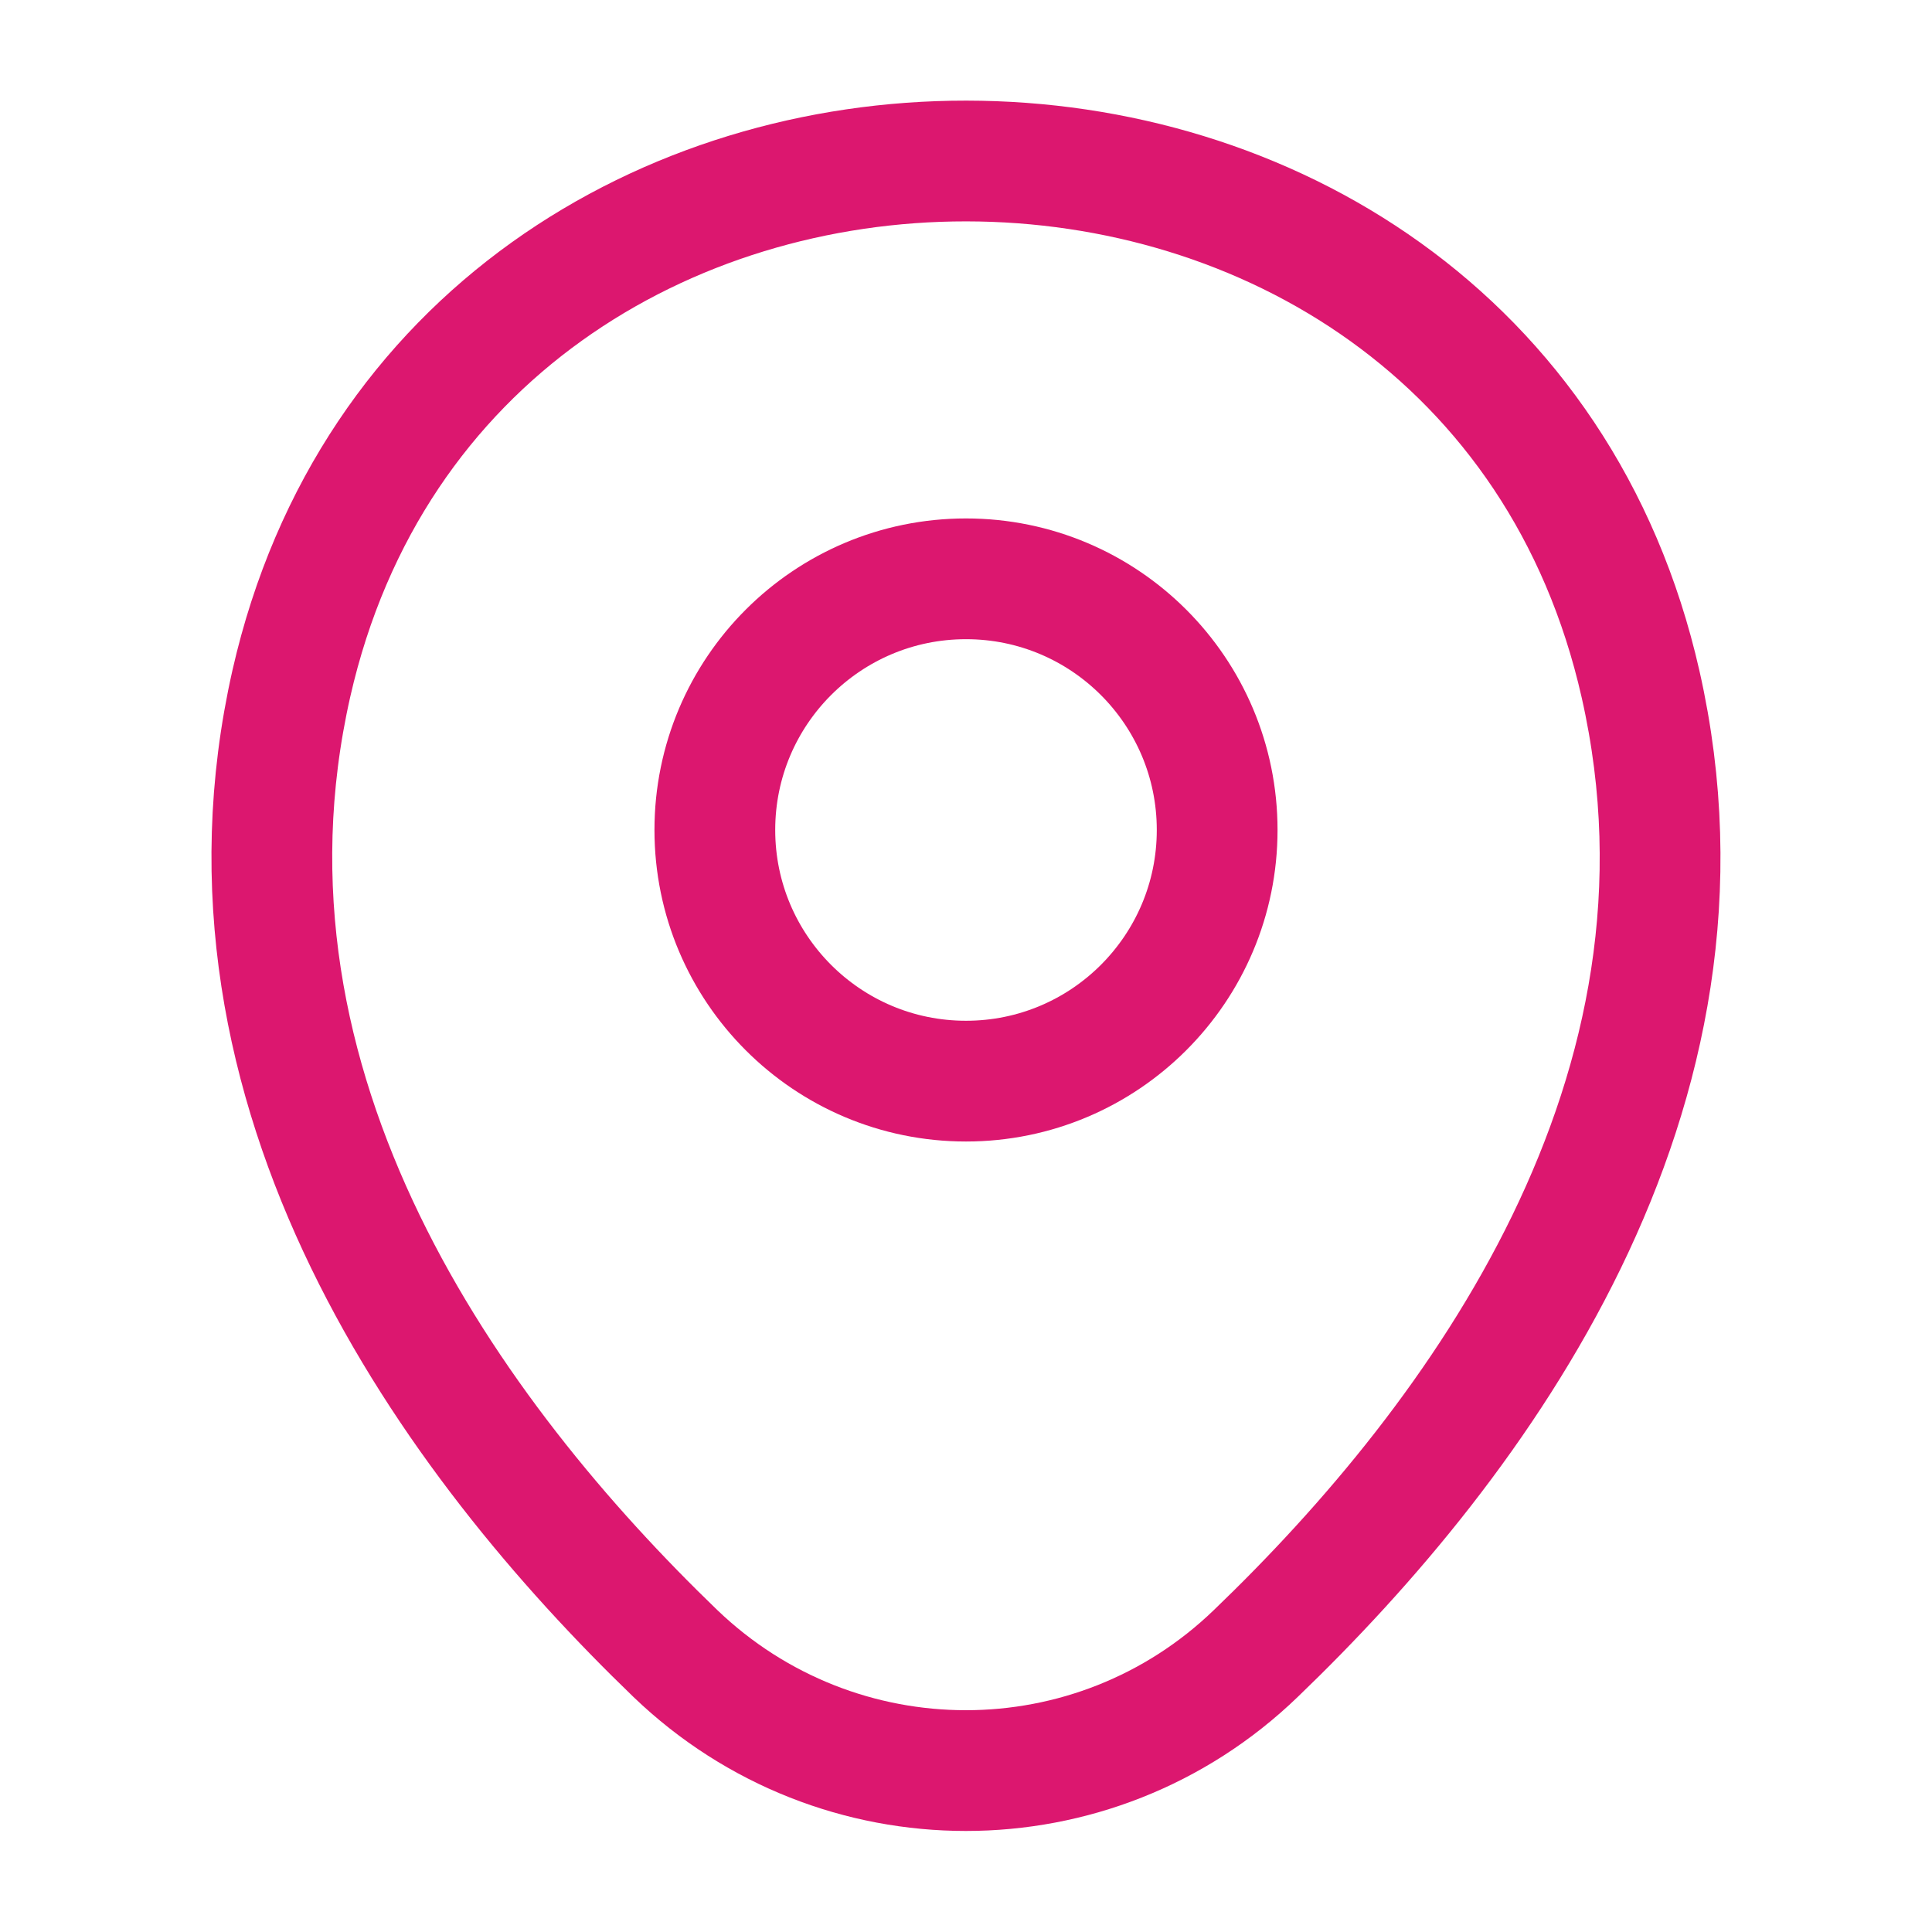 <svg width="32" height="32" viewBox="0 0 32 32" fill="none" xmlns="http://www.w3.org/2000/svg">
<path d="M16 17.907C18.297 17.907 20.16 16.044 20.16 13.747C20.16 11.449 18.297 9.587 16 9.587C13.702 9.587 11.84 11.449 11.84 13.747C11.84 16.044 13.702 17.907 16 17.907Z" stroke="#DC176F" stroke-width="2"/>
<path d="M4.826 11.32C7.453 -0.227 24.56 -0.213 27.173 11.333C28.706 18.107 24.493 23.84 20.8 27.387C18.12 29.973 13.88 29.973 11.186 27.387C7.506 23.84 3.293 18.093 4.826 11.32Z" stroke="#DC176F" stroke-width="2"/>
</svg>
